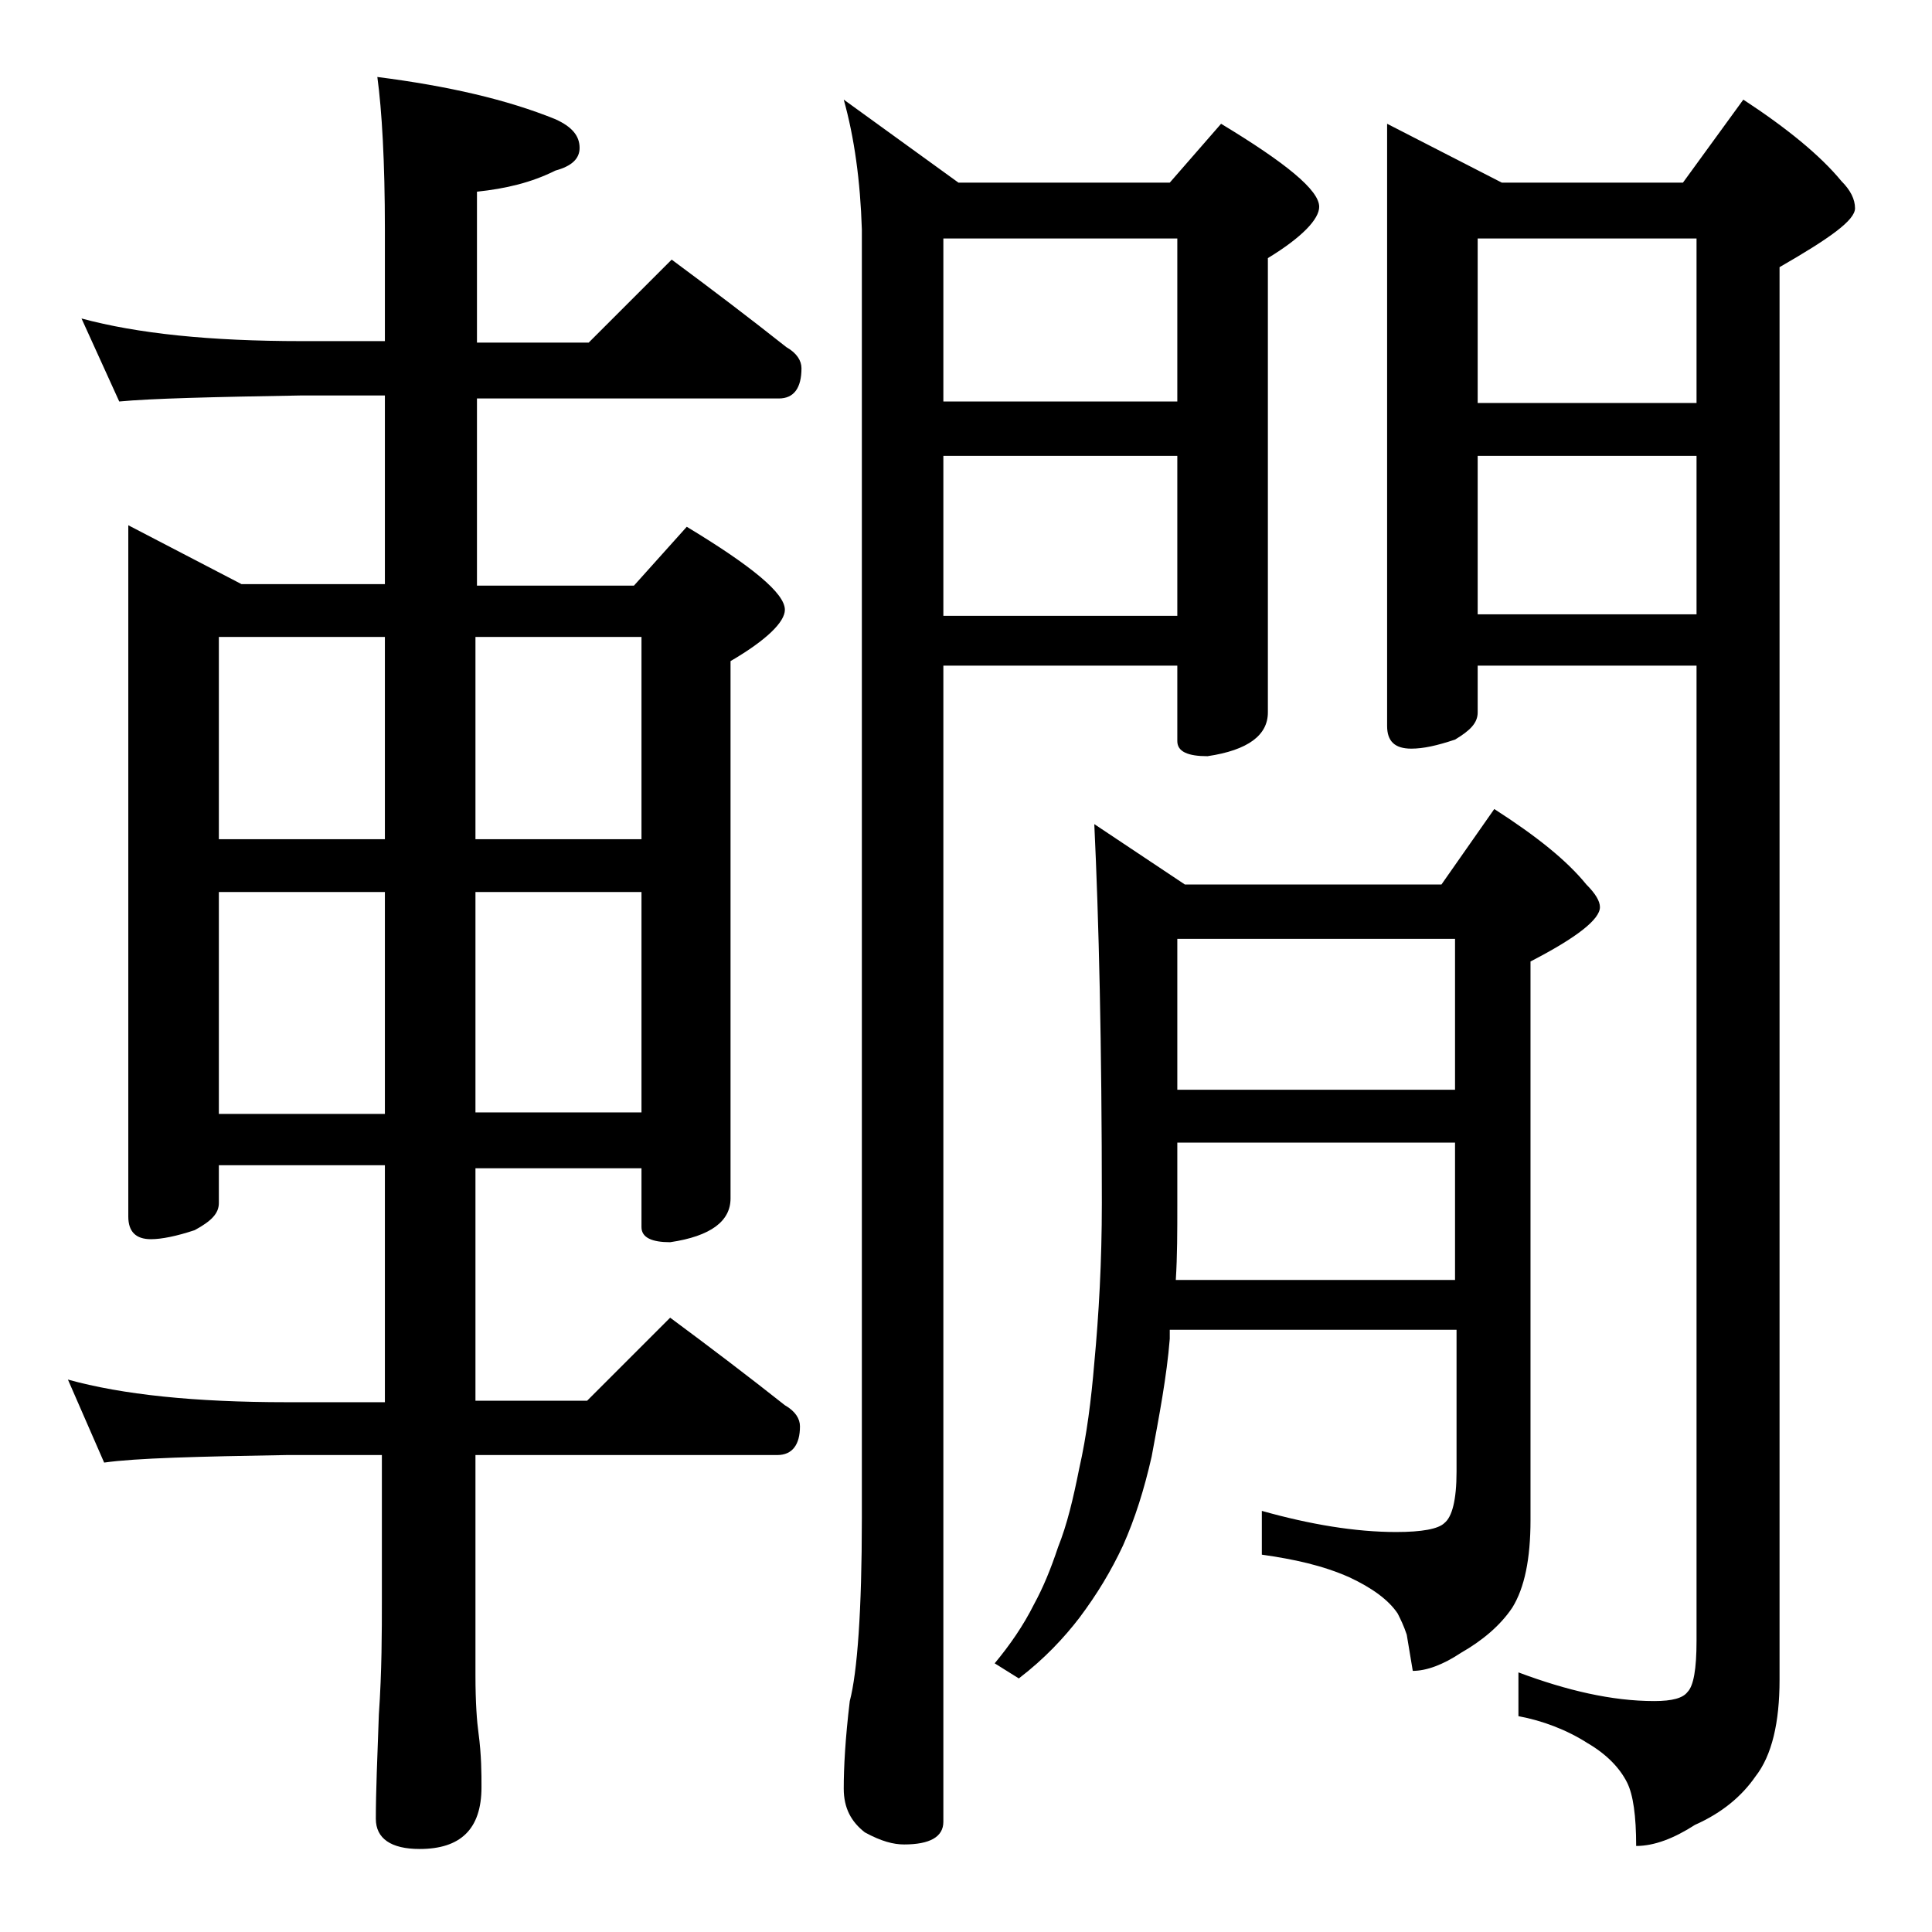 <?xml version="1.0" encoding="utf-8"?>
<!-- Generator: Adobe Illustrator 18.0.0, SVG Export Plug-In . SVG Version: 6.00 Build 0)  -->
<!DOCTYPE svg PUBLIC "-//W3C//DTD SVG 1.1//EN" "http://www.w3.org/Graphics/SVG/1.1/DTD/svg11.dtd">
<svg version="1.1" id="Layer_1" xmlns="http://www.w3.org/2000/svg" xmlns:xlink="http://www.w3.org/1999/xlink" x="0px" y="0px"
	 viewBox="0 0 128 128" enable-background="new 0 0 128 128" xml:space="preserve">
<path d="M5.4,21.1c3.7,1,8.5,1.5,14.6,1.5h5.5v-7.4c0-4.5-0.2-7.9-0.5-10.1c4.7,0.6,8.6,1.5,11.8,2.8c1.1,0.5,1.6,1.1,1.6,1.9
	c0,0.7-0.5,1.2-1.6,1.5c-1.6,0.8-3.3,1.2-5.2,1.4v10h7.4l5.5-5.5c2.7,2,5.2,3.9,7.6,5.8c0.7,0.4,1,0.9,1,1.4c0,1.3-0.5,2-1.5,2h-20
	v12.4H42l3.5-3.9c4.3,2.6,6.5,4.4,6.5,5.5c0,0.8-1.2,2-3.6,3.4v35.6c0,1.5-1.3,2.5-4,2.9c-1.2,0-1.9-0.3-1.9-1v-3.9h-11v15.4h7.4
	l5.5-5.5c2.7,2,5.2,3.9,7.6,5.8c0.7,0.4,1,0.9,1,1.4c0,1.2-0.5,1.9-1.5,1.9h-20v14.6c0,1.8,0.1,3.1,0.2,3.8c0.2,1.5,0.2,2.7,0.2,3.6
	c0,2.8-1.4,4.1-4.1,4.1c-1.9,0-2.9-0.7-2.9-2c0-1.8,0.1-4.1,0.2-6.9c0.2-2.9,0.2-5.5,0.2-7.6v-9.6H19c-5.9,0.1-10,0.2-12.1,0.5
	l-2.4-5.5c3.6,1,8.4,1.5,14.5,1.5h6.5V77.2h-11v2.5c0,0.7-0.5,1.2-1.6,1.8c-1.2,0.4-2.2,0.6-2.9,0.6c-1,0-1.5-0.5-1.5-1.5V34.8
	l7.5,3.9h9.5V26.2H20c-5.9,0.1-10,0.2-12.1,0.4L5.4,21.1z M14.5,55.6h11V42.2h-11V55.6z M14.5,73.8h11V59.1h-11V73.8z M31.5,42.2
	v13.4h11V42.2H31.5z M31.5,59.1v14.6h11V59.1H31.5z M55.9,6.6l7.6,5.5h14l3.4-3.9c4.3,2.6,6.5,4.4,6.5,5.5c0,0.8-1.1,2-3.4,3.4v30.1
	c0,1.5-1.3,2.5-4,2.9c-1.3,0-2-0.3-2-1v-5H62.5v76.6c0,1-0.9,1.5-2.6,1.5c-0.7,0-1.5-0.2-2.6-0.8c-0.9-0.7-1.4-1.6-1.4-2.9
	c0-1.4,0.1-3.3,0.4-5.8c0.5-1.9,0.8-6,0.8-12.1V15.2C57,12,56.6,9.1,55.9,6.6z M62.5,26.6H78V15.8H62.5V26.6z M62.5,40.8H78V30.2
	H62.5V40.8z M72.5,54.6l6,4h17l3.5-5c2.8,1.8,4.8,3.4,6.1,5c0.6,0.6,0.9,1.1,0.9,1.5c0,0.8-1.5,2-4.6,3.6v37c0,2.6-0.4,4.5-1.2,5.8
	c-0.8,1.2-2,2.2-3.4,3c-1.2,0.8-2.3,1.2-3.2,1.2l-0.4-2.4c-0.2-0.6-0.4-1-0.6-1.4c-0.6-0.9-1.7-1.7-3.2-2.4
	c-1.8-0.8-3.7-1.2-5.8-1.5v-2.9c3.2,0.9,6.2,1.4,8.9,1.4c1.7,0,2.8-0.2,3.2-0.6c0.5-0.4,0.8-1.5,0.8-3.4v-9.4H77.5
	c0,0.2,0,0.5,0,0.6c-0.2,2.5-0.7,5.1-1.2,7.8c-0.5,2.2-1.1,4.1-1.9,5.9c-0.8,1.7-1.7,3.2-2.9,4.8c-1,1.3-2.3,2.7-4,4l-1.6-1
	c1-1.2,1.9-2.5,2.6-3.9c0.6-1.1,1.1-2.3,1.6-3.8c0.6-1.5,1-3.2,1.4-5.2c0.5-2.2,0.8-4.6,1-7c0.3-3.2,0.5-6.7,0.5-10.6
	C73,69.2,72.8,60.9,72.5,54.6z M77.9,84.8h18.5v-9.1H78v4.1C78,81.6,78,83.2,77.9,84.8z M78,72.2h18.4v-10H78V72.2z M91.9,8.2
	l7.6,3.9h12l4-5.5c2.9,1.9,5.1,3.7,6.5,5.4c0.6,0.6,0.9,1.2,0.9,1.8c0,0.8-1.7,2-5,3.9v93.6c0,2.8-0.5,5-1.6,6.4
	c-0.9,1.3-2.2,2.4-4,3.2c-1.4,0.9-2.7,1.4-3.9,1.4c0-2-0.2-3.4-0.6-4.2c-0.5-1-1.4-1.9-2.6-2.6c-1.4-0.9-3-1.5-4.6-1.8v-2.9
	c3.2,1.2,6.2,1.9,9,1.9c1.2,0,1.9-0.2,2.2-0.6c0.4-0.4,0.6-1.5,0.6-3.4V44.1H97.9v3.1c0,0.7-0.5,1.2-1.5,1.8
	c-1.2,0.4-2.1,0.6-2.9,0.6c-1.1,0-1.6-0.5-1.6-1.5V8.2z M112.4,26.6V15.8H97.9v10.9H112.4z M112.4,40.8V30.2H97.9v10.5H112.4z"/>
</svg>
